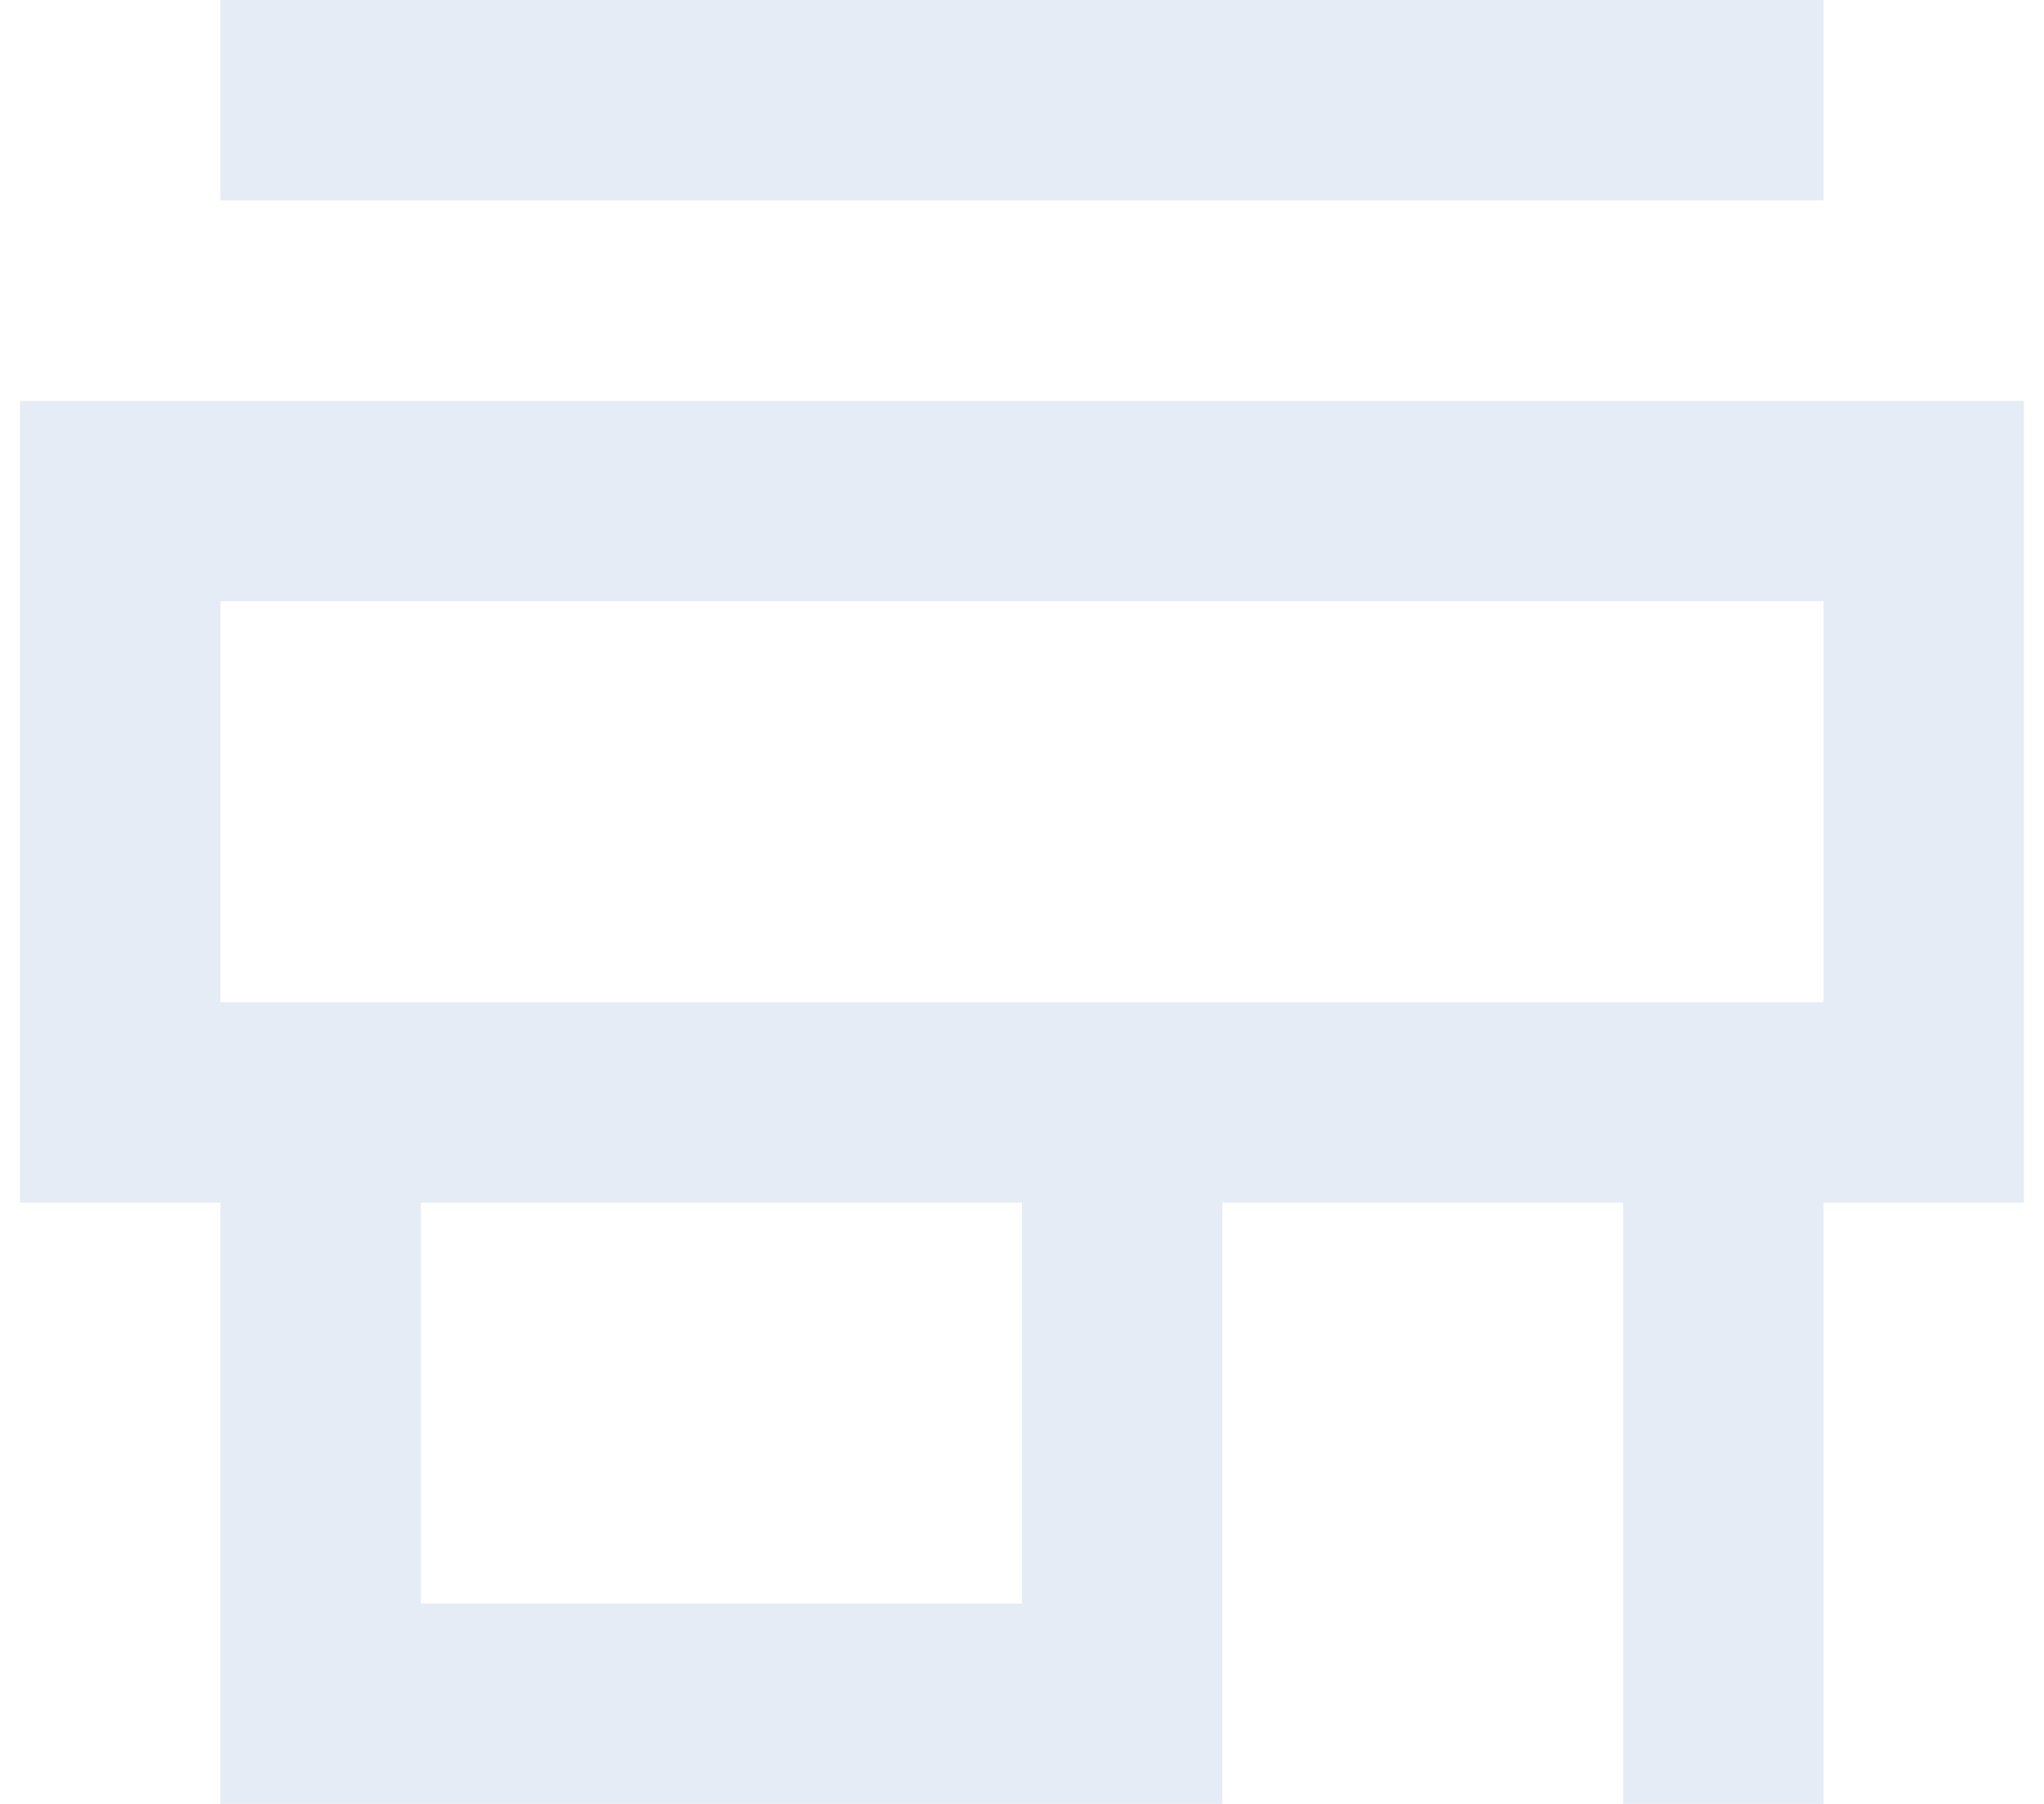 <svg width="68" height="60" viewBox="0 0 68 60" fill="none" xmlns="http://www.w3.org/2000/svg">
<path d="M7.333 0H60.667V6.667H7.333V0ZM7.333 13.333H67.333V40H60.667V60H54V40H40.667V60H7.333V40H0.667V13.333H7.333ZM34 53.333V40H14V53.333H34ZM34 33.333H60.667V20H7.333V33.333H34Z" fill="#004098" fill-opacity="0.1"/>
</svg>
